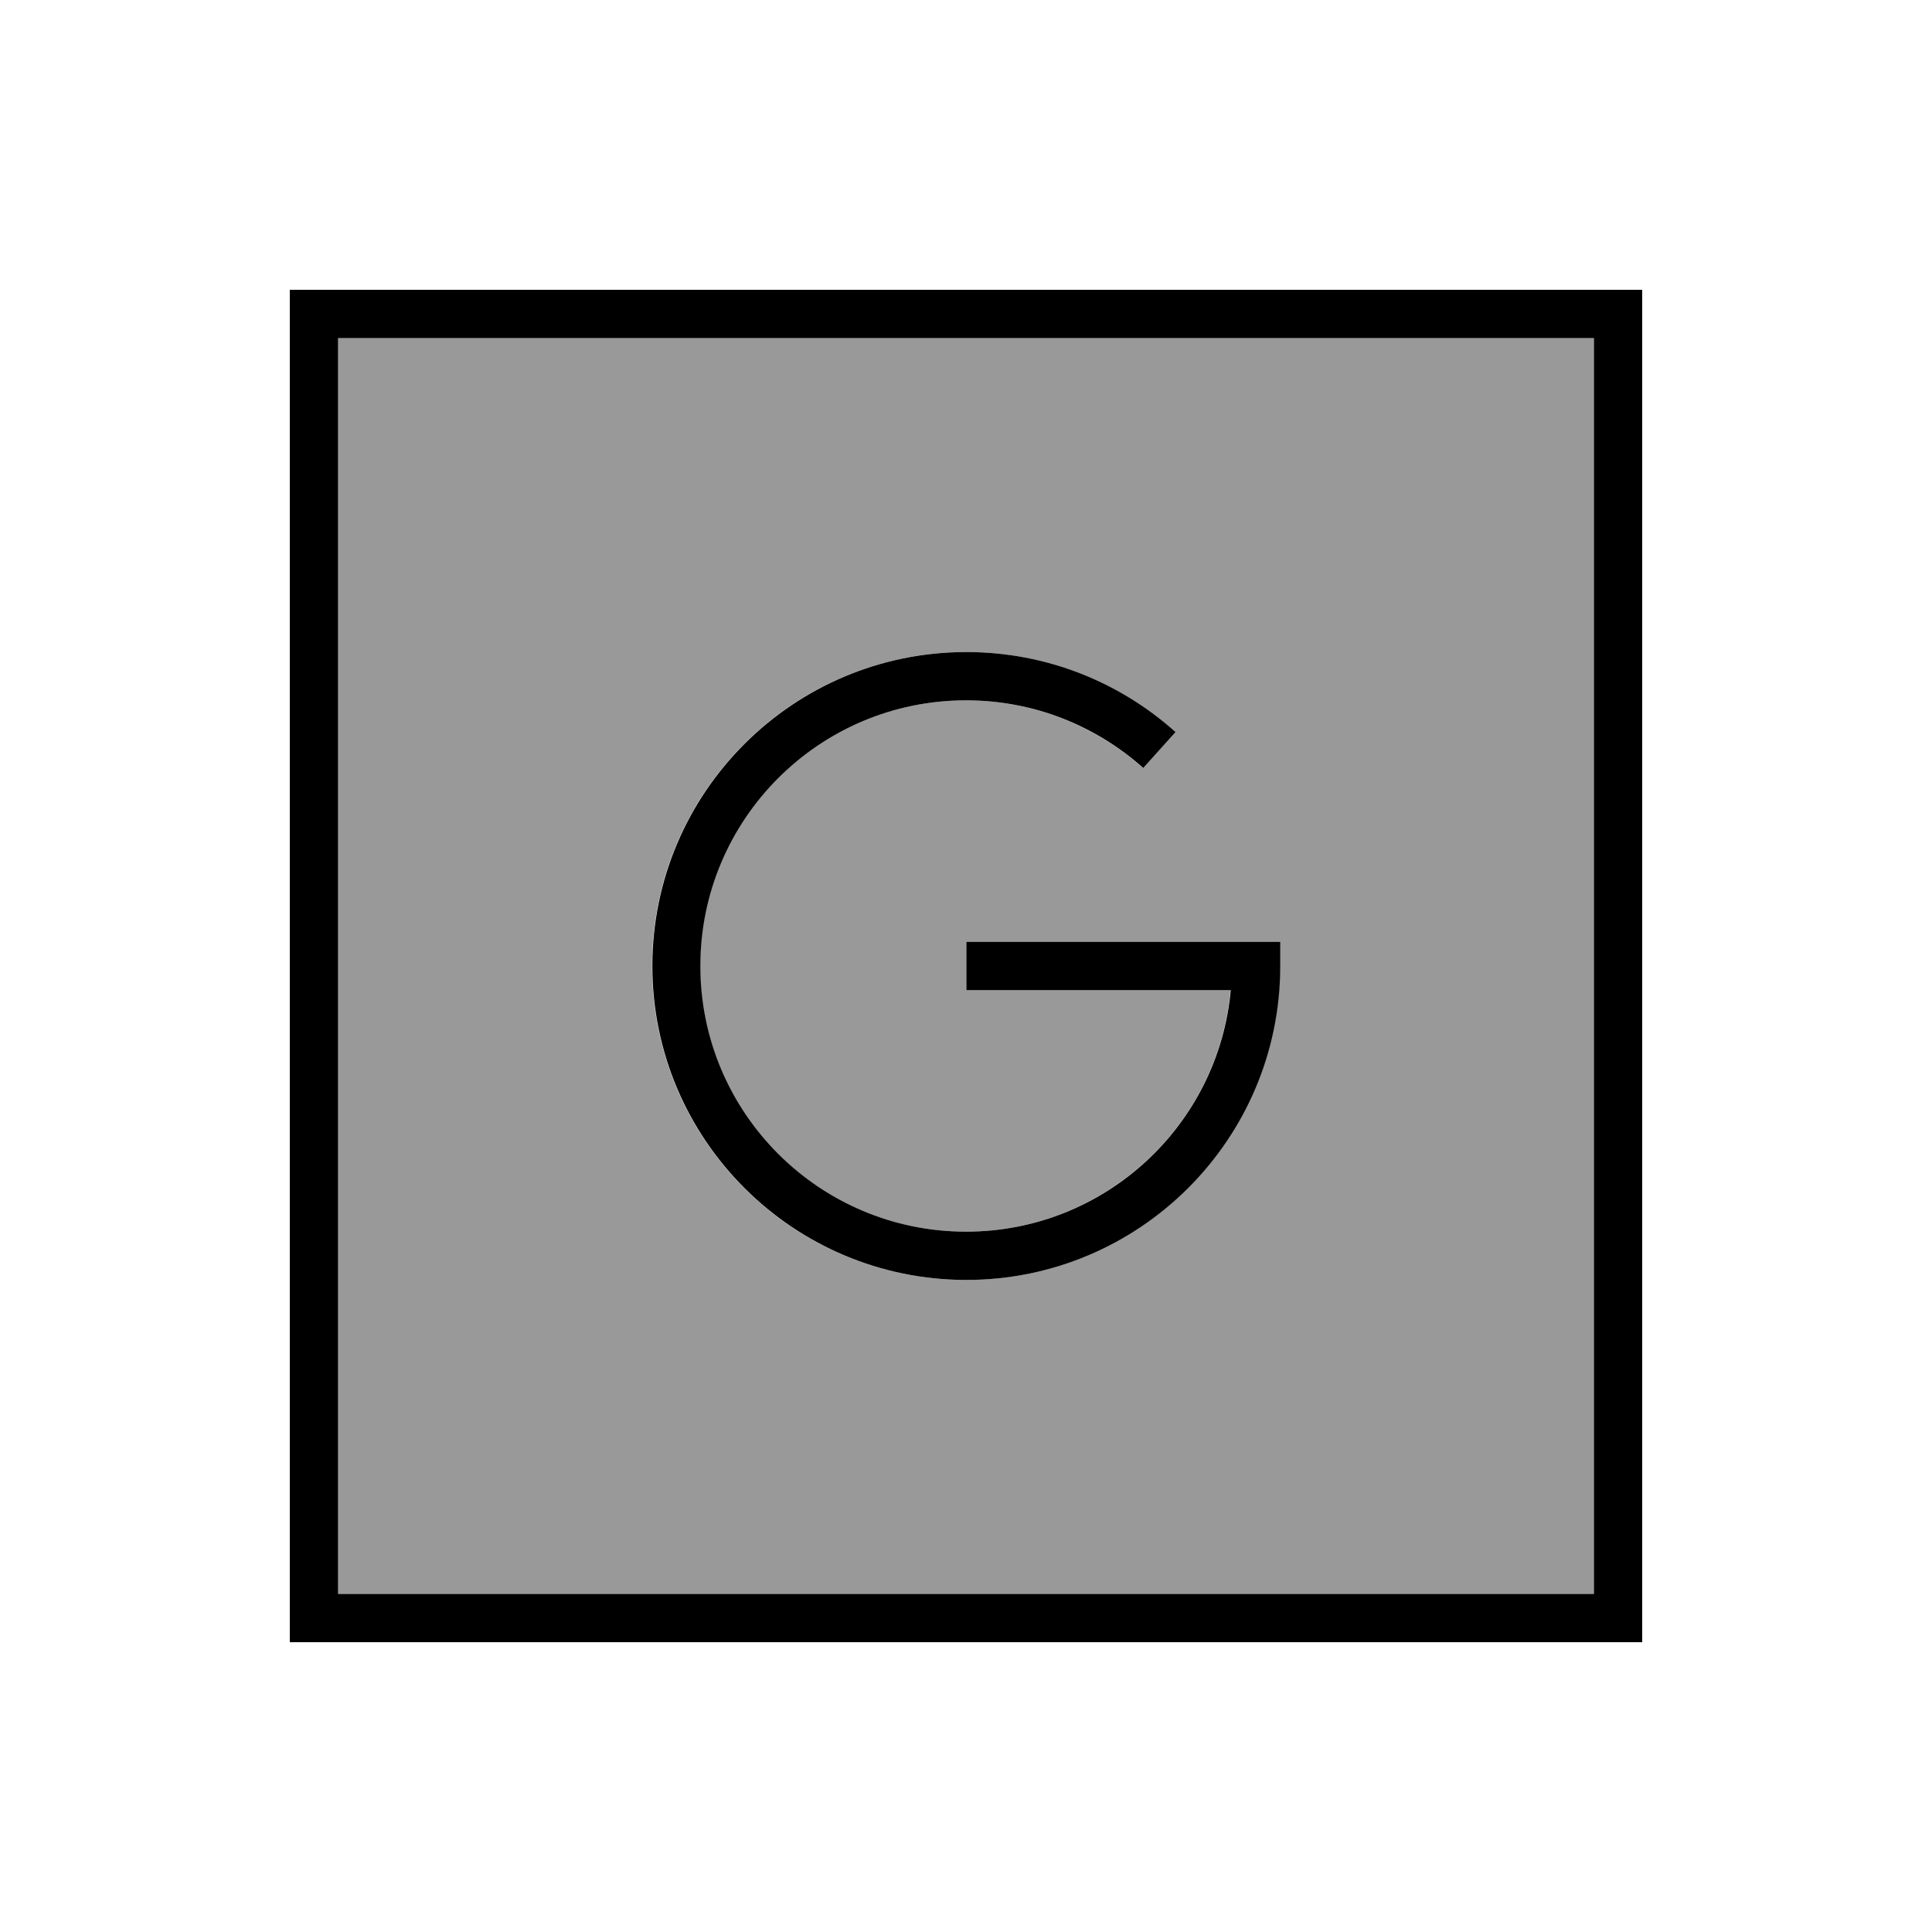 <svg xmlns="http://www.w3.org/2000/svg" viewBox="0 0 640 640"><!--! Font Awesome Pro 7.1.0 by @fontawesome - https://fontawesome.com License - https://fontawesome.com/license (Commercial License) Copyright 2025 Fonticons, Inc. --><path opacity=".4" fill="currentColor" d="M112 112L528 112L528 528L112 528L112 112zM216 320C216 377.4 262.6 424 320 424C377.4 424 424 377.4 424 320L424 312L320 312L320 328L407.6 328C403.6 372.9 365.8 408 319.9 408C271.3 408 231.9 368.6 231.9 320C231.9 271.4 271.3 232 319.9 232C342.4 232 363 240.5 378.6 254.4L389.3 242.5C370.9 226 346.6 216 320 216C262.6 216 216 262.6 216 320z"/><path fill="currentColor" d="M112 112L112 528L528 528L528 112L112 112zM96 96L544 96L544 544L96 544L96 96zM232 320C232 368.6 271.4 408 320 408C365.9 408 403.6 372.9 407.7 328L320.1 328L320.1 312L424.1 312L424.1 320C424.1 377.4 377.5 424 320.1 424C262.7 424 216.1 377.4 216.1 320C216.1 262.6 262.7 216 320.1 216C346.7 216 371 226 389.4 242.5L378.7 254.4C363.1 240.5 342.6 232 320 232C271.4 232 232 271.4 232 320z"/></svg>